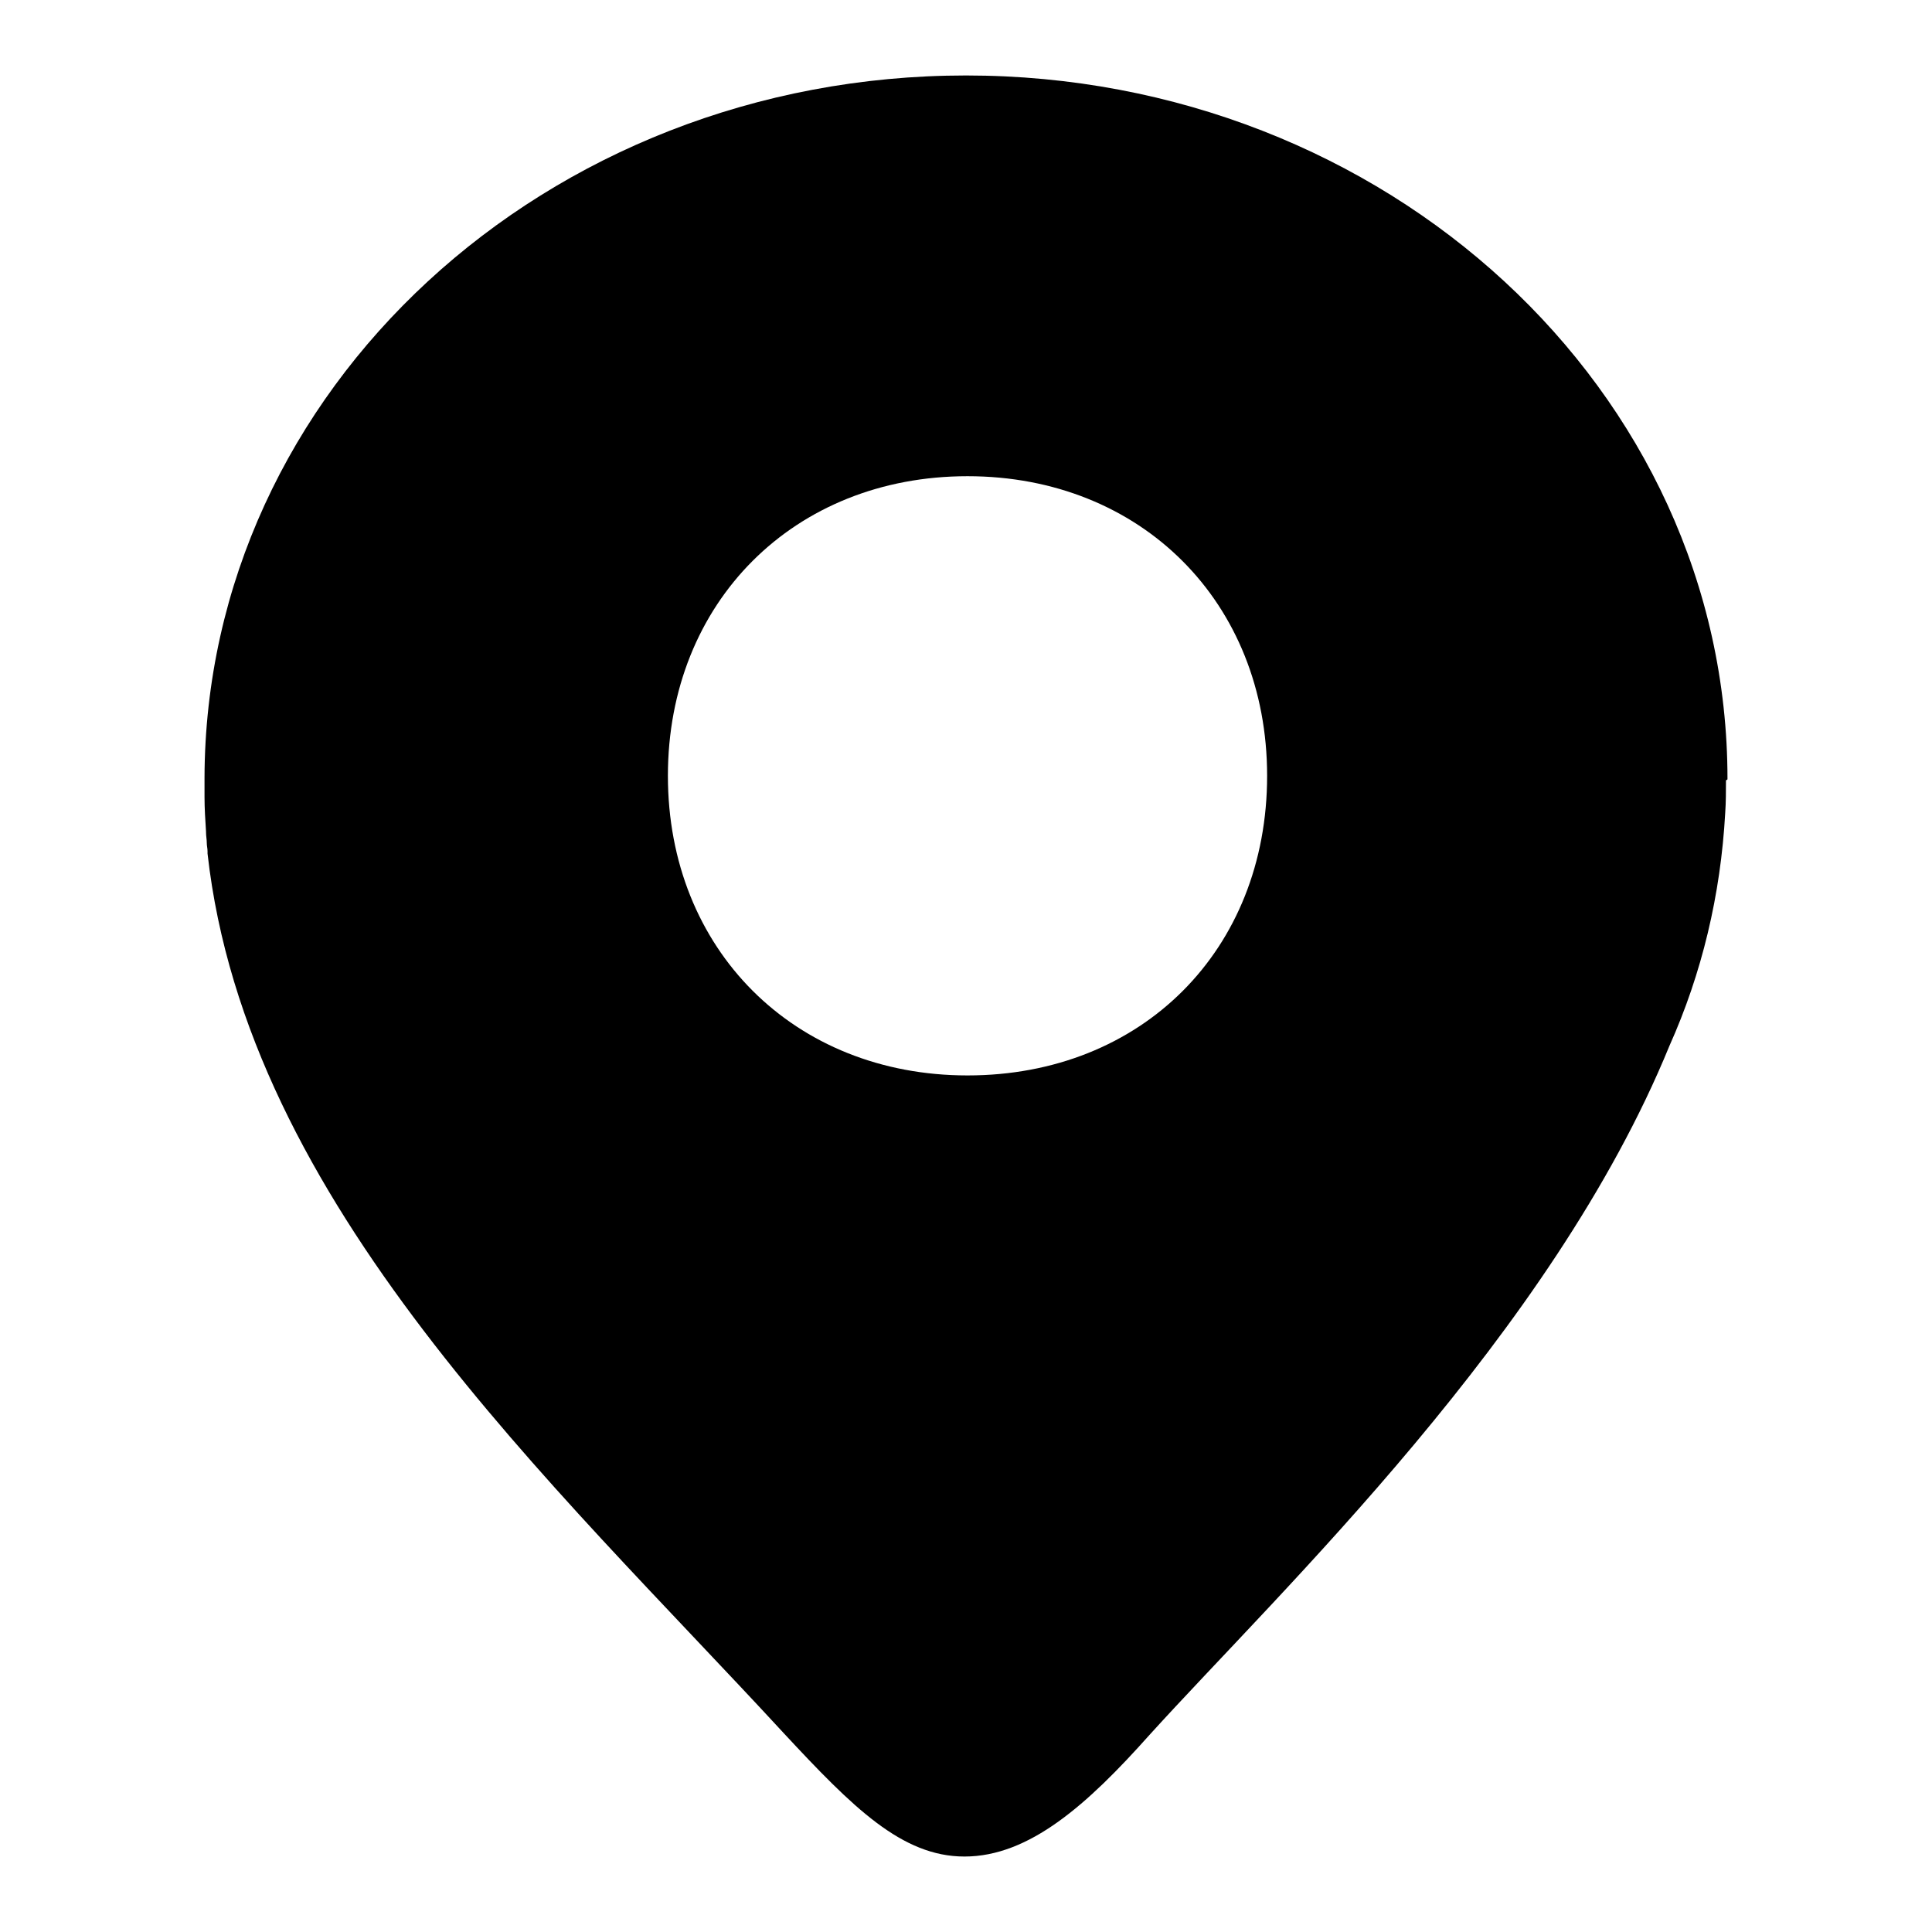 <?xml version="1.0" encoding="utf-8"?>
<!-- Svg Vector Icons : http://www.onlinewebfonts.com/icon -->
<!DOCTYPE svg PUBLIC "-//W3C//DTD SVG 1.1//EN" "http://www.w3.org/Graphics/SVG/1.1/DTD/svg11.dtd">
<svg version="1.1" xmlns="http://www.w3.org/2000/svg" xmlns:xlink="http://www.w3.org/1999/xlink" x="0px" y="0px" viewBox="0 0 256 256" enable-background="new 0 0 256 256" xml:space="preserve">
<g><g><path fill="#000000" d="M228.9,103.2L228.9,103.2L228.9,103.2C228.9,51.7,183.7,10,128,10C72.3,10,27.2,51.7,27.1,103.1c0,0,0,0,0,0.1c0,0,0,0,0,0.1c0,0,0,0,0,0c0,0.6,0,1.2,0,1.7c0,0.2,0,0.4,0,0.6c0,1.5,0.1,3.1,0.2,4.6c0,0,0,0.1,0,0.1c0,0.5,0.1,0.9,0.1,1.4c0,0.4,0.1,0.7,0.1,1.1c0,0.1,0,0.2,0,0.3c5.2,46.4,45.7,83.3,76.3,116.5c9.2,9.9,15.7,16.4,24,16.4c8.6,0,16.3-6.9,24.5-16.1c17.5-19.3,53.3-53.2,68.9-91.3c4.3-9.6,6.8-20,7.4-30.9c0.1-1.4,0.1-2.9,0.1-4.3C228.9,103.3,228.9,103.3,228.9,103.2C228.9,103.2,228.9,103.2,228.9,103.2z M128.2,142.5c-23,0-39.7-16.7-39.7-39.7c0-23,16.7-39.7,39.7-39.7c23,0,39.7,16.7,39.7,39.7C167.9,125.9,151.3,142.5,128.2,142.5z"/></g></g>
</svg>
